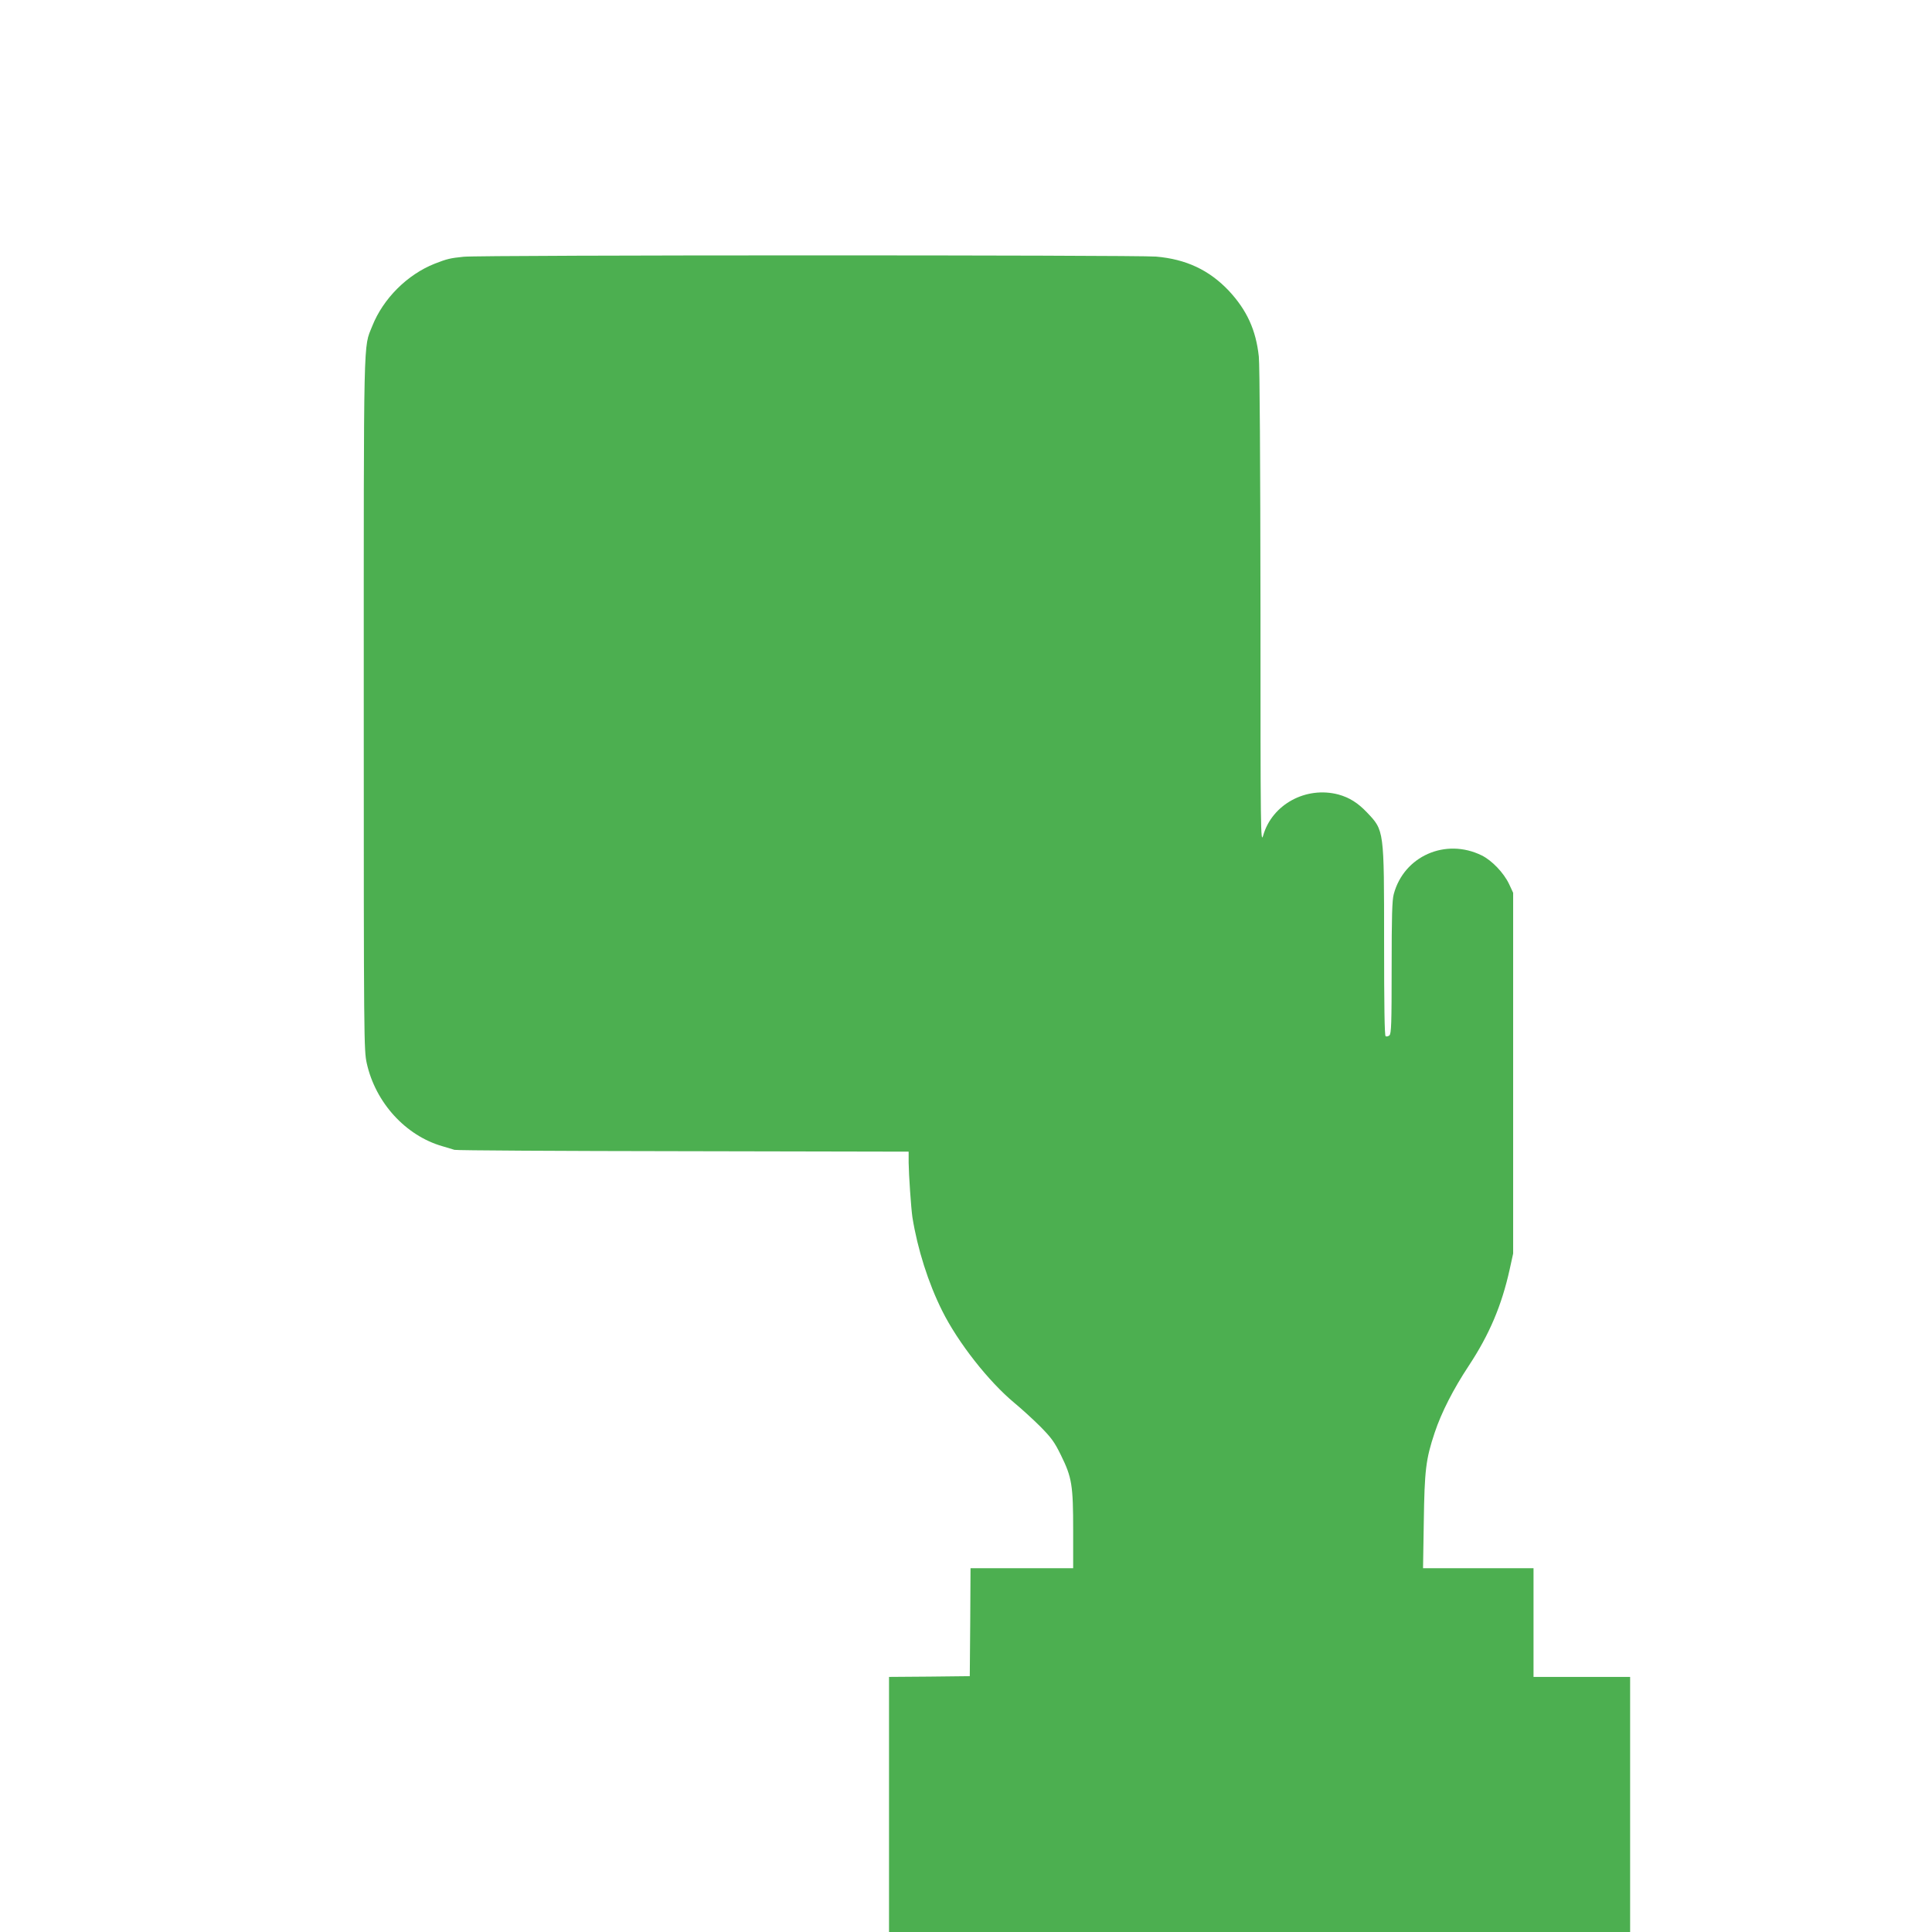 <?xml version="1.0" standalone="no"?>
<!DOCTYPE svg PUBLIC "-//W3C//DTD SVG 20010904//EN"
 "http://www.w3.org/TR/2001/REC-SVG-20010904/DTD/svg10.dtd">
<svg version="1.0" xmlns="http://www.w3.org/2000/svg"
 width="1280pt" height="1280pt" viewBox="0 0 1280 1280"
 preserveAspectRatio="xMidYMid meet">
<g transform="translate(0,1280) scale(0.1,-0.1)"
fill="#4caf50" stroke="none">
<path d="M3072 11099 c-89 -9 -110 -14 -192 -46 -182 -72 -342 -232 -414 -414
-59 -149 -56 -4 -56 -2502 0 -2250 1 -2294 20 -2382 58 -260 257 -479 501
-549 31 -9 67 -20 80 -24 13 -4 696 -8 1517 -9 l1492 -3 0 -73 c1 -81 16 -301
25 -362 34 -211 105 -435 197 -619 105 -211 308 -469 479 -611 46 -38 123
-108 171 -156 73 -74 94 -102 137 -190 73 -148 81 -199 81 -500 l0 -249 -340
0 -340 0 -2 -357 -3 -358 -267 -3 -268 -2 0 -845 0 -845 2455 0 2455 0 0 845
0 845 -320 0 -320 0 0 360 0 360 -366 0 -366 0 5 308 c5 341 13 413 72 590 45
135 124 289 225 442 138 209 219 401 272 640 l23 105 0 1195 0 1195 -27 58
c-35 74 -114 157 -182 190 -239 117 -515 -5 -582 -257 -11 -39 -14 -150 -14
-487 0 -370 -2 -438 -15 -449 -8 -6 -19 -9 -25 -5 -7 4 -10 205 -10 623 0 747
1 739 -114 860 -60 63 -116 98 -188 118 -215 57 -440 -65 -499 -271 -17 -57
-18 6 -18 1510 -1 951 -5 1607 -11 1663 -19 176 -79 307 -199 436 -130 137
-283 209 -482 226 -136 11 -4476 11 -4587 -1z"/>
</g>
</svg>
